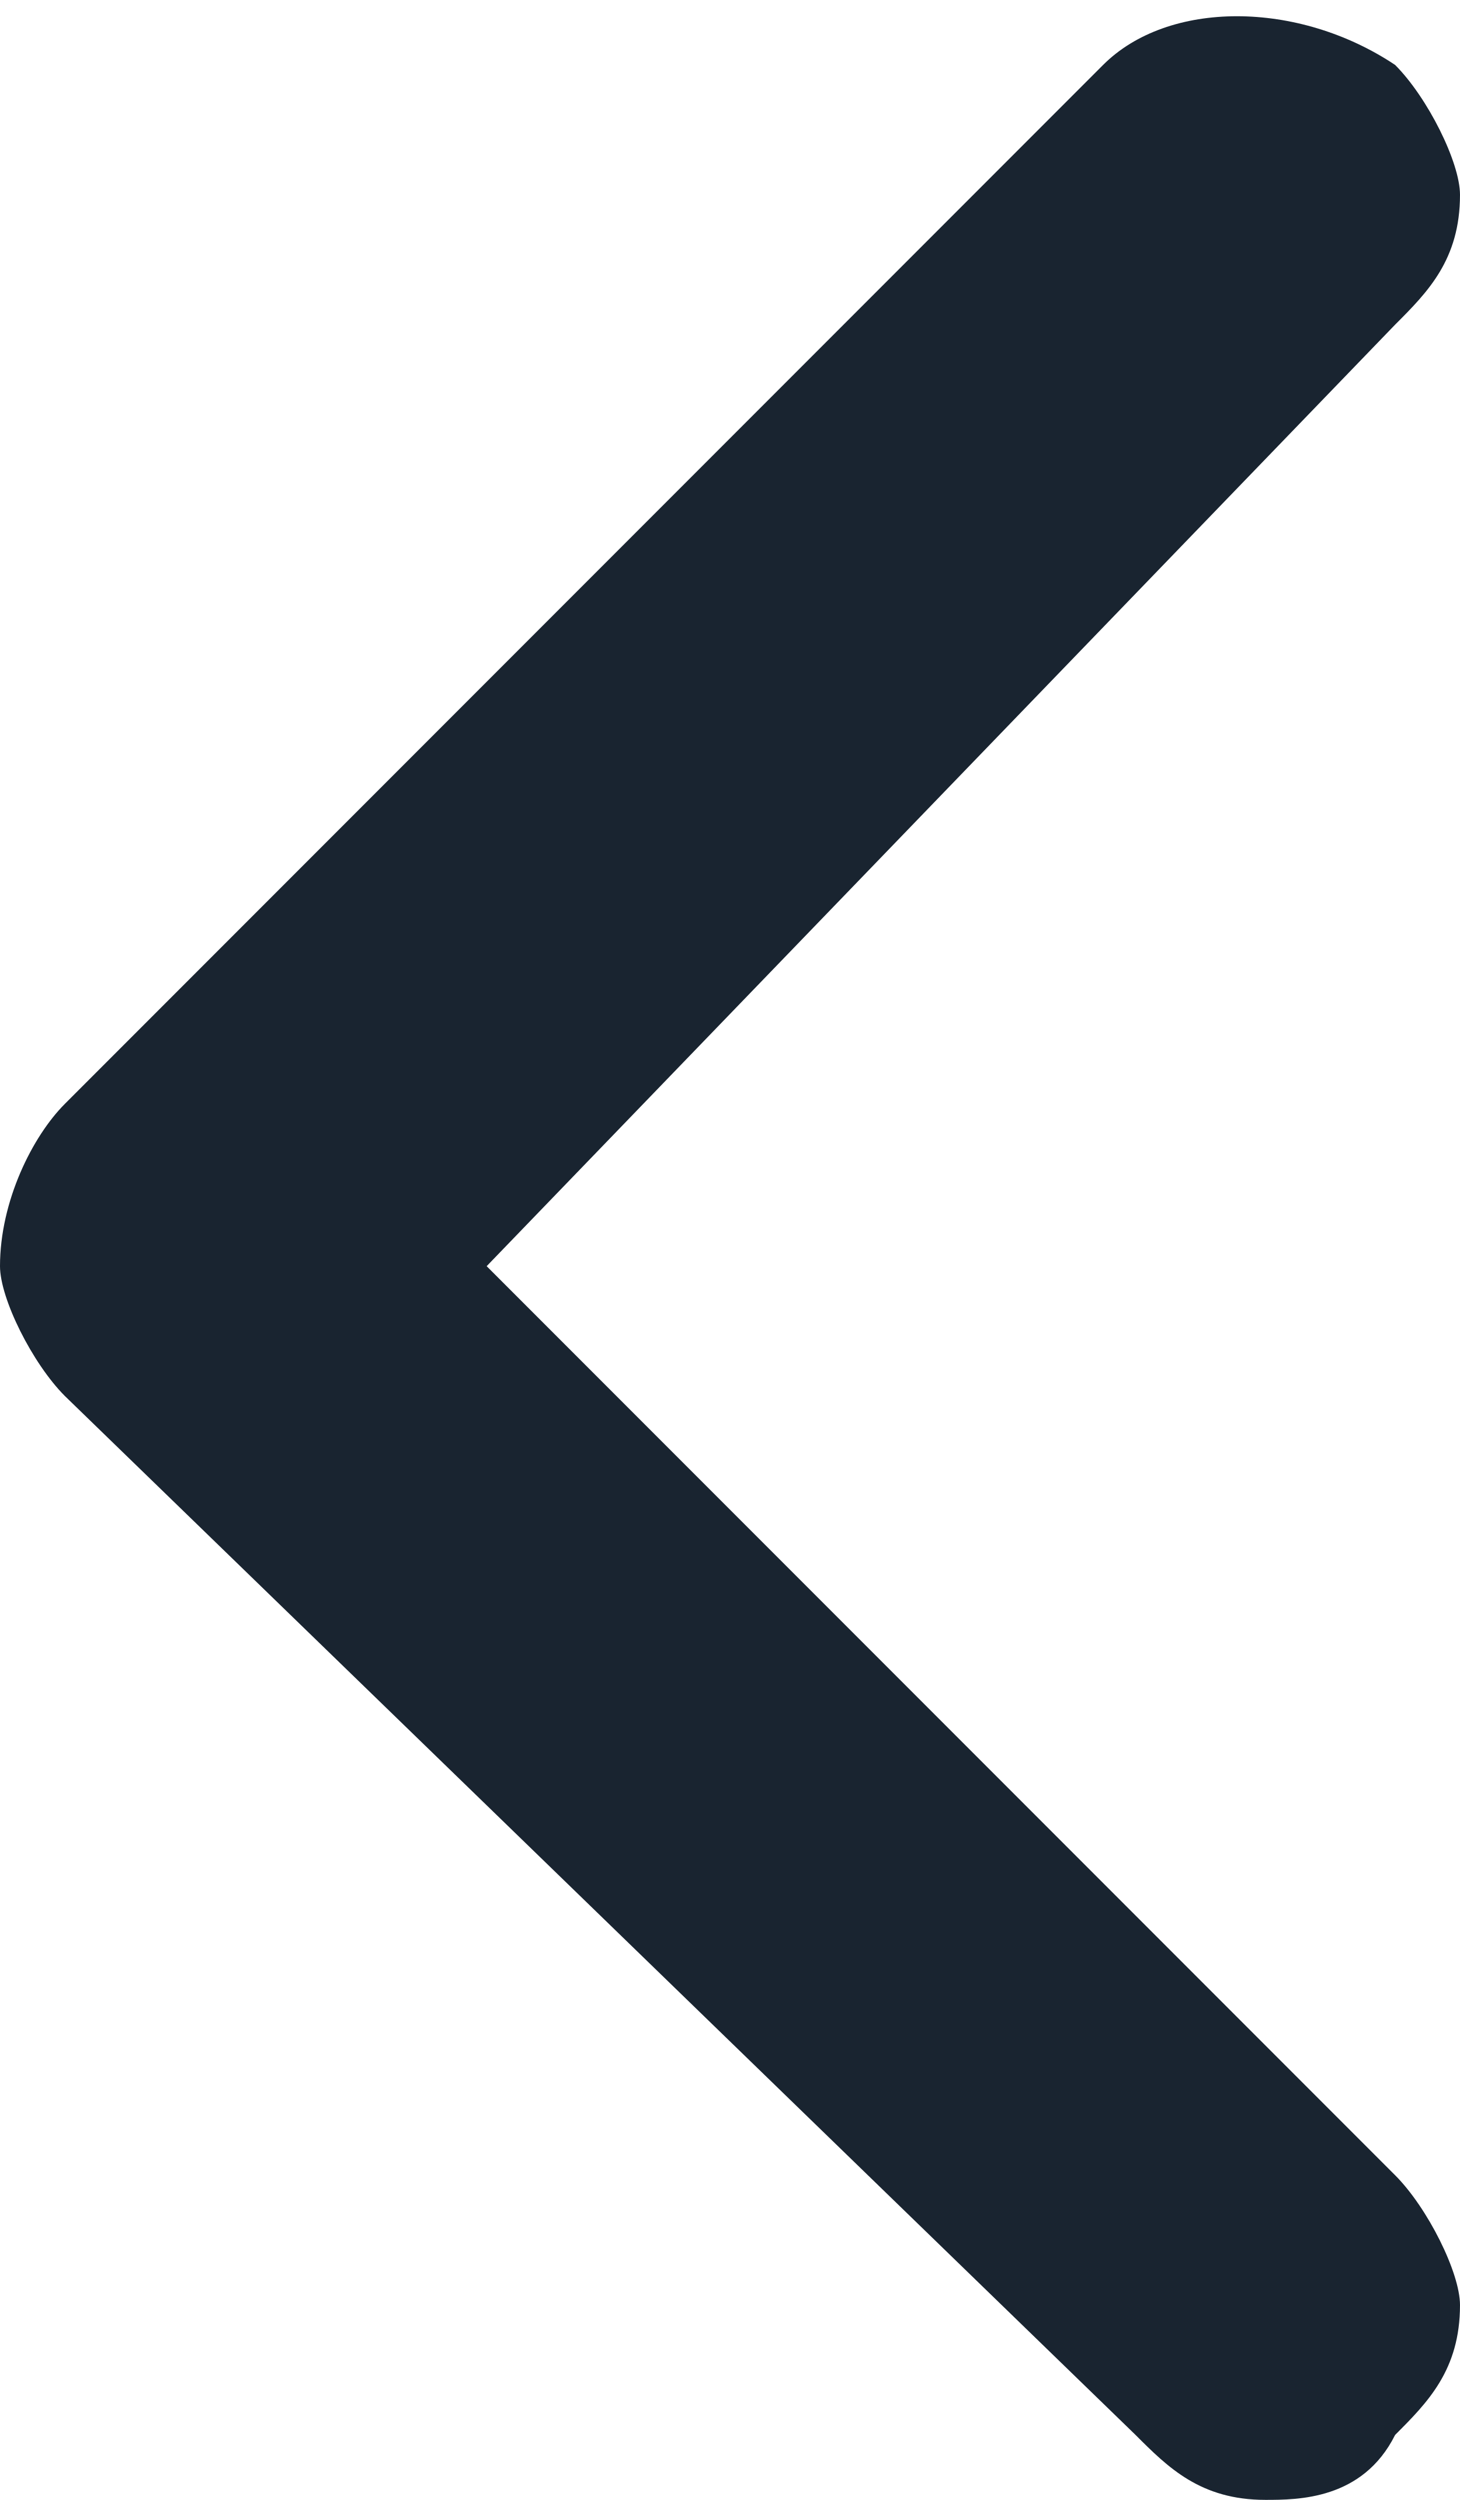 <?xml version="1.0" encoding="utf-8"?>
<!-- Generator: Adobe Illustrator 21.0.2, SVG Export Plug-In . SVG Version: 6.00 Build 0)  -->
<svg version="1.1" id="Layer_1" xmlns="http://www.w3.org/2000/svg" xmlns:xlink="http://www.w3.org/1999/xlink" x="0px" y="0px"
	 viewBox="0 0 4.5 7.7" style="enable-background:new 0 0 4.5 7.7;" xml:space="preserve">
<style type="text/css">
	.st0{fill:#192430;}
</style>
<title>Fill 1</title>
<desc>Created with Sketch.</desc>
<path class="st0" d="M0.2,3.4l3.2-3.2c0.2-0.2,0.6-0.2,0.9,0c0.1,0.1,0.2,0.3,0.2,0.4c0,0.2-0.1,0.3-0.2,0.4L1.5,3.9l2.8,2.8
	c0.1,0.1,0.2,0.3,0.2,0.4c0,0.2-0.1,0.3-0.2,0.4C4.2,7.7,4,7.7,3.9,7.7c-0.2,0-0.3-0.1-0.4-0.2L0.2,4.3C0.1,4.2,0,4,0,3.9
	C0,3.7,0.1,3.5,0.2,3.4z"/>
</svg>
